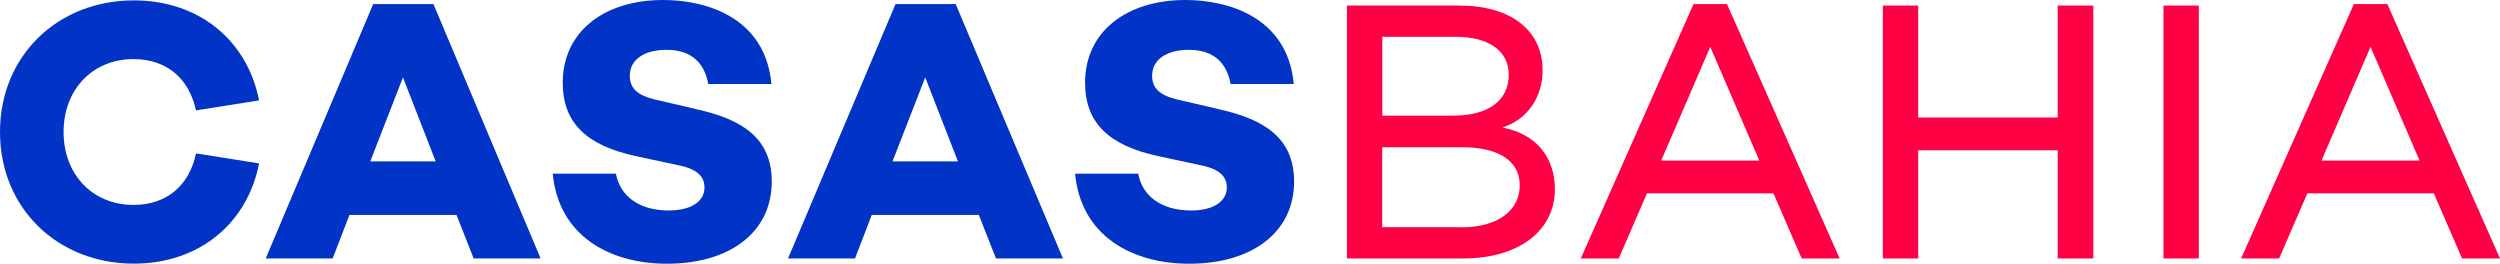 <?xml version="1.0" encoding="UTF-8"?>
<svg id="Camada_2" data-name="Camada 2" xmlns="http://www.w3.org/2000/svg" viewBox="0 0 324.03 34.18">
  <defs>
    <style>
      .cls-1 {
        fill: #0033c6;
      }

      .cls-1, .cls-2 {
        stroke-width: 0px;
      }

      .cls-2 {
        fill: #f04;
      }
    </style>
  </defs>
  <g id="Camada_1-2" data-name="Camada 1">
    <g id="casas-bahia">
      <path class="cls-2" d="M189.42,29.45h-10.27v-10.36h10.41c4.63,0,7.42,1.74,7.42,4.92s-2.7,5.45-7.57,5.45M179.16,4.77h9.5c4.39,0,6.89,1.88,6.89,4.92,0,3.28-2.55,5.3-7.23,5.3h-9.16V4.77ZM194.73,16.53c3.28-1.06,5.21-3.95,5.21-7.42,0-5.16-4.1-8.39-10.8-8.39h-14.56v32.78h15.04c7.28,0,11.91-3.62,11.91-8.97,0-3.95-2.22-7.13-6.8-8"/>
      <path class="cls-2" d="M215.31,20.82l6.36-14.75,6.36,14.75h-12.73ZM219.5.53l-14.61,32.97h4.92l3.66-8.44h16.39l3.66,8.44h4.92L223.84.53h-4.34Z"/>
      <polygon class="cls-2" points="266.7 15.23 248.62 15.23 248.62 .72 244.04 .72 244.04 33.5 248.62 33.5 248.62 19.48 266.7 19.48 266.7 33.5 271.32 33.5 271.32 .72 266.7 .72 266.7 15.23"/>
      <rect class="cls-2" x="280.41" y=".72" width="4.58" height="32.78"/>
      <path class="cls-2" d="M300.89,20.82l6.36-14.75,6.36,14.75h-12.73ZM309.43.53h-4.34l-14.61,32.97h4.92l3.66-8.44h16.39l3.66,8.44h4.92L309.43.53Z"/>
      <path class="cls-1" d="M47.99,20.92l4.24-10.89,4.24,10.89h-8.48ZM48.37.53l-13.93,32.97h8.68l2.17-5.64h13.88l2.22,5.64h8.68L56.18.53h-7.81Z"/>
      <path class="cls-1" d="M90.16,14.12l-4.58-1.06c-2.6-.53-3.95-1.35-3.95-3.23,0-2.12,1.88-3.37,4.77-3.37,3.47,0,4.96,1.98,5.4,4.43h8.19c-.82-8.82-8.73-10.89-14.03-10.89-7.71,0-13.02,4.15-13.02,10.7,0,5.21,3.04,8.15,9.5,9.54l5.4,1.16c2.84.53,3.47,1.74,3.47,2.89,0,1.83-1.74,2.99-4.63,2.99-3.86,0-6.32-1.88-6.85-4.77h-8.19c.77,8.1,7.42,11.67,14.8,11.67,8.19,0,13.59-4.1,13.59-10.65,0-5.64-3.86-8.1-9.88-9.4"/>
      <path class="cls-1" d="M115.68,20.92l4.24-10.89,4.24,10.89h-8.48ZM116.07.53l-13.93,32.97h8.68l2.17-5.64h13.88l2.22,5.64h8.68L123.87.53h-7.81Z"/>
      <path class="cls-1" d="M157.86,14.12l-4.58-1.06c-2.6-.53-3.95-1.35-3.95-3.23,0-2.12,1.88-3.37,4.77-3.37,3.47,0,4.96,1.98,5.4,4.43h8.19c-.82-8.82-8.73-10.89-14.03-10.89-7.71,0-13.02,4.15-13.02,10.7,0,5.21,3.04,8.15,9.5,9.54l5.4,1.16c2.84.53,3.47,1.74,3.47,2.89,0,1.83-1.74,2.99-4.63,2.99-3.86,0-6.32-1.88-6.85-4.77h-8.19c.77,8.1,7.42,11.67,14.8,11.67,8.19,0,13.59-4.1,13.59-10.65,0-5.64-3.86-8.1-9.88-9.4"/>
      <path class="cls-1" d="M25.4,19.91c-.87,4.1-3.76,6.65-8.1,6.65-5.35,0-9.06-4-9.06-9.45s3.71-9.45,9.06-9.45c4.34,0,7.23,2.55,8.1,6.65l8.18-1.3C32.05,5.25,25.81.05,17.35.05,7.47.05,0,7.23,0,17.11s7.47,17.06,17.35,17.06c8.46,0,14.71-5.21,16.23-12.99l-8.05-1.28h-.13Z"/>
    </g>
  </g>
</svg>